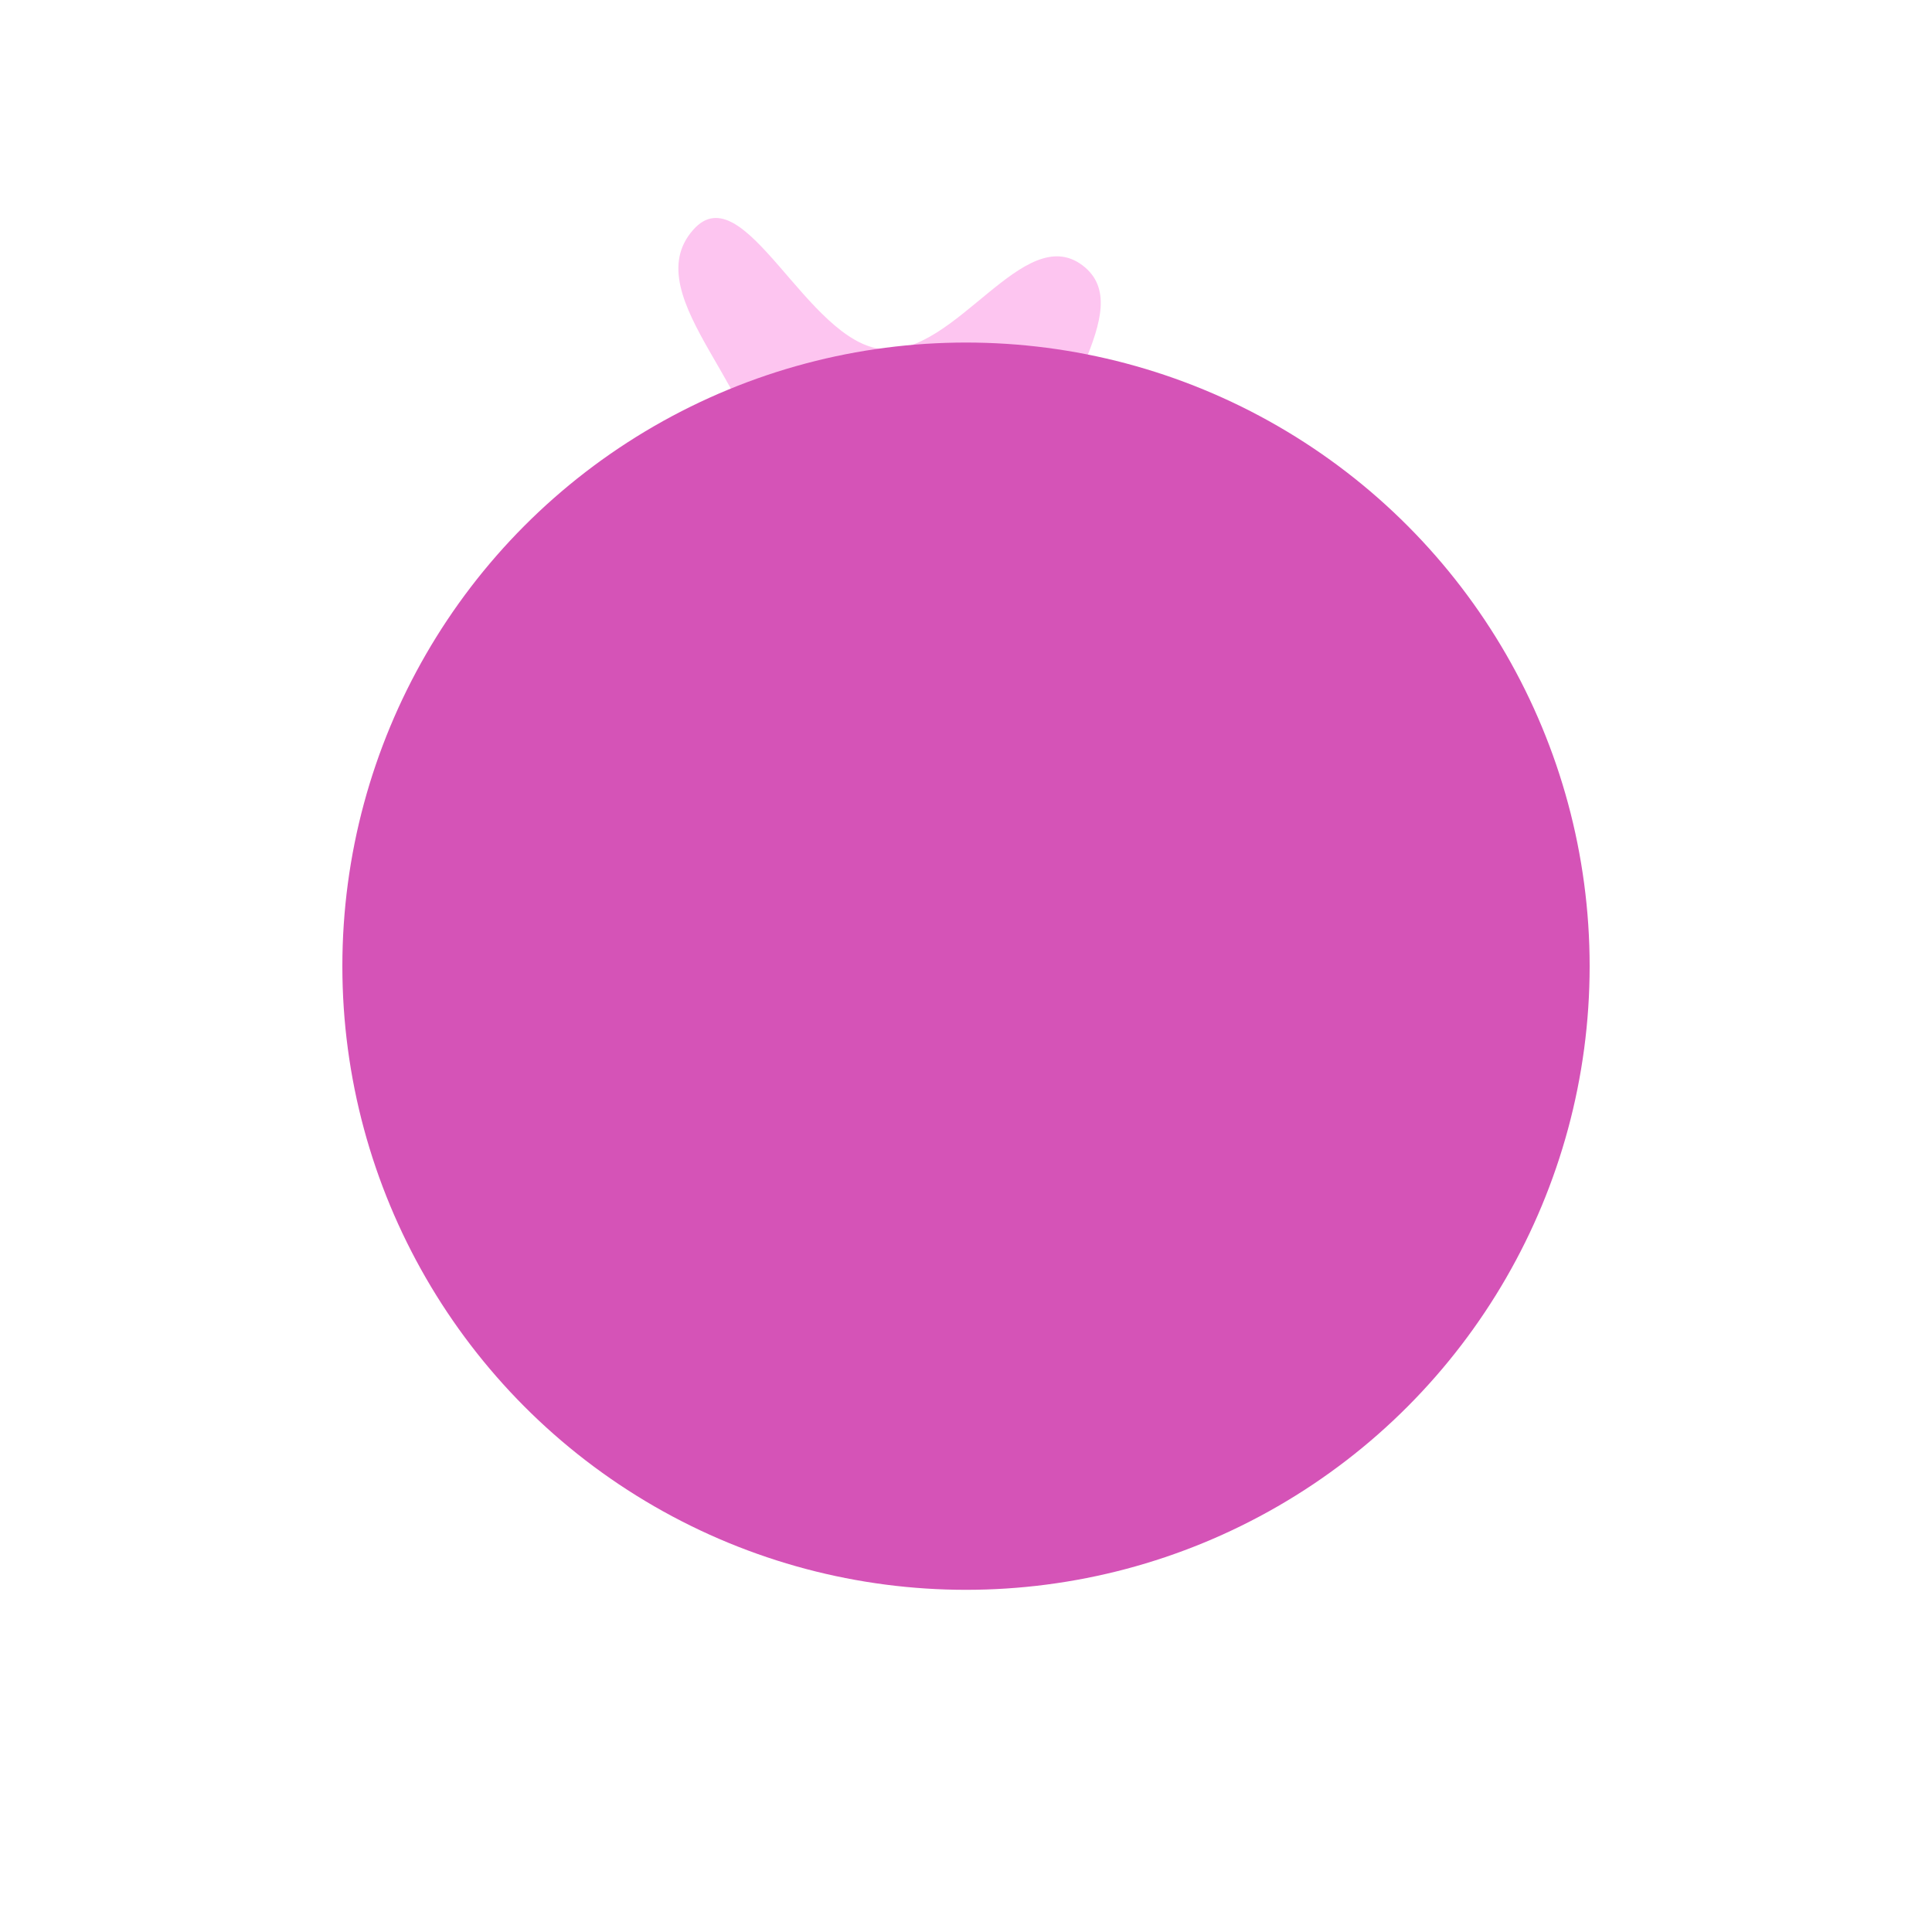 <?xml version="1.0" encoding="UTF-8"?> <svg xmlns="http://www.w3.org/2000/svg" width="3606" height="3606" viewBox="0 0 3606 3606" fill="none"><g filter="url(#filter0_f_333_2489)"><path fill-rule="evenodd" clip-rule="evenodd" d="M2201.1 1156.05C2225.83 1278.44 2193.41 1428.9 2096.7 1507.89C1999.54 1587.26 1843.46 1593.66 1729.46 1541.28C1621.31 1491.58 1645.46 1295.91 1535.63 1250.06C1432.65 1207.06 1316.77 1376.94 1216.84 1327.26C1133.08 1285.61 1112.87 1144.31 1153.01 1059.82C1196.49 968.28 1390.85 1013.3 1412.97 914.4C1450.1 748.331 1180.91 555.533 1294.18 428.535C1388.76 322.485 1505.67 638.815 1647.18 651.798C1784.28 664.376 1910.23 412.429 2020.28 495.151C2130.29 577.838 1936.91 764.141 1973.22 896.874C2004.21 1010.12 2177.84 1040.96 2201.1 1156.05Z" fill="#FDC5F0"></path></g><g filter="url(#filter1_f_333_2489)"><circle cx="1803" cy="1803.34" r="1164" fill="#D553B7"></circle></g><defs><filter id="filter0_f_333_2489" x="902.334" y="176.061" width="1537.49" height="1629.83" filterUnits="userSpaceOnUse" color-interpolation-filters="sRGB"><feFlood flood-opacity="0" result="BackgroundImageFix"></feFlood><feBlend mode="normal" in="SourceGraphic" in2="BackgroundImageFix" result="shape"></feBlend><feGaussianBlur stdDeviation="115.384" result="effect1_foregroundBlur_333_2489"></feGaussianBlur></filter><filter id="filter1_f_333_2489" x="0.609" y="0.951" width="3604.78" height="3604.78" filterUnits="userSpaceOnUse" color-interpolation-filters="sRGB"><feFlood flood-opacity="0" result="BackgroundImageFix"></feFlood><feBlend mode="normal" in="SourceGraphic" in2="BackgroundImageFix" result="shape"></feBlend><feGaussianBlur stdDeviation="319.196" result="effect1_foregroundBlur_333_2489"></feGaussianBlur></filter></defs></svg> 